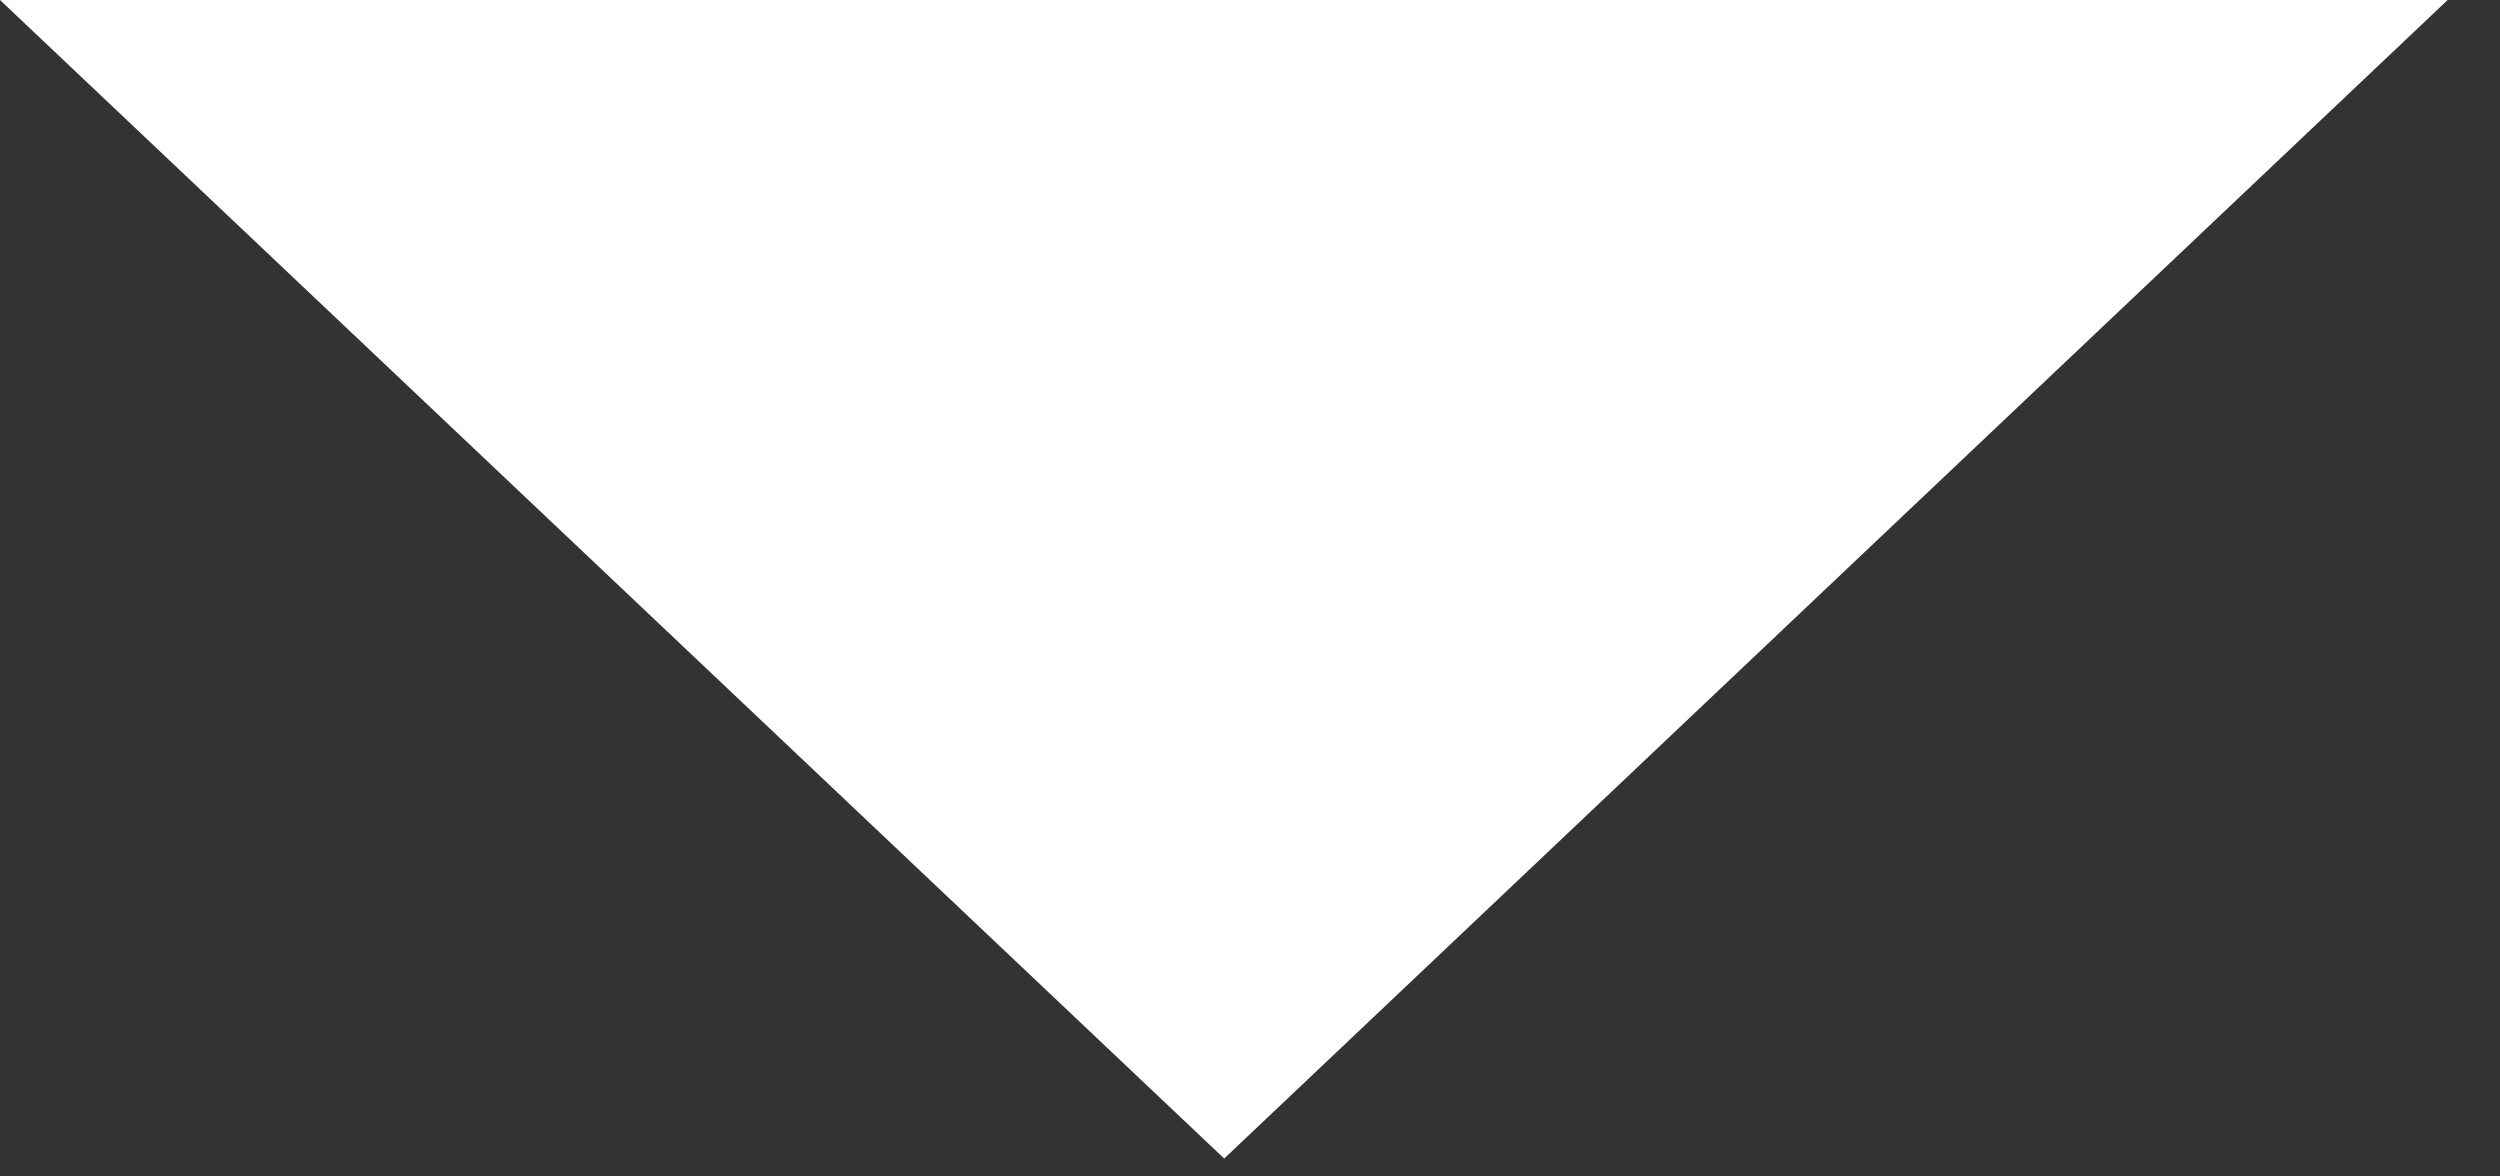 <svg width="34" height="16" viewBox="0 0 34 16" fill="none" xmlns="http://www.w3.org/2000/svg">
<rect x="0" y="0" width="34" height="16" fill="#333333" stroke="none"/>
<path d="M16.649 15.756L33.288 0H0L16.649 15.756Z" fill="white"/>
</svg>
